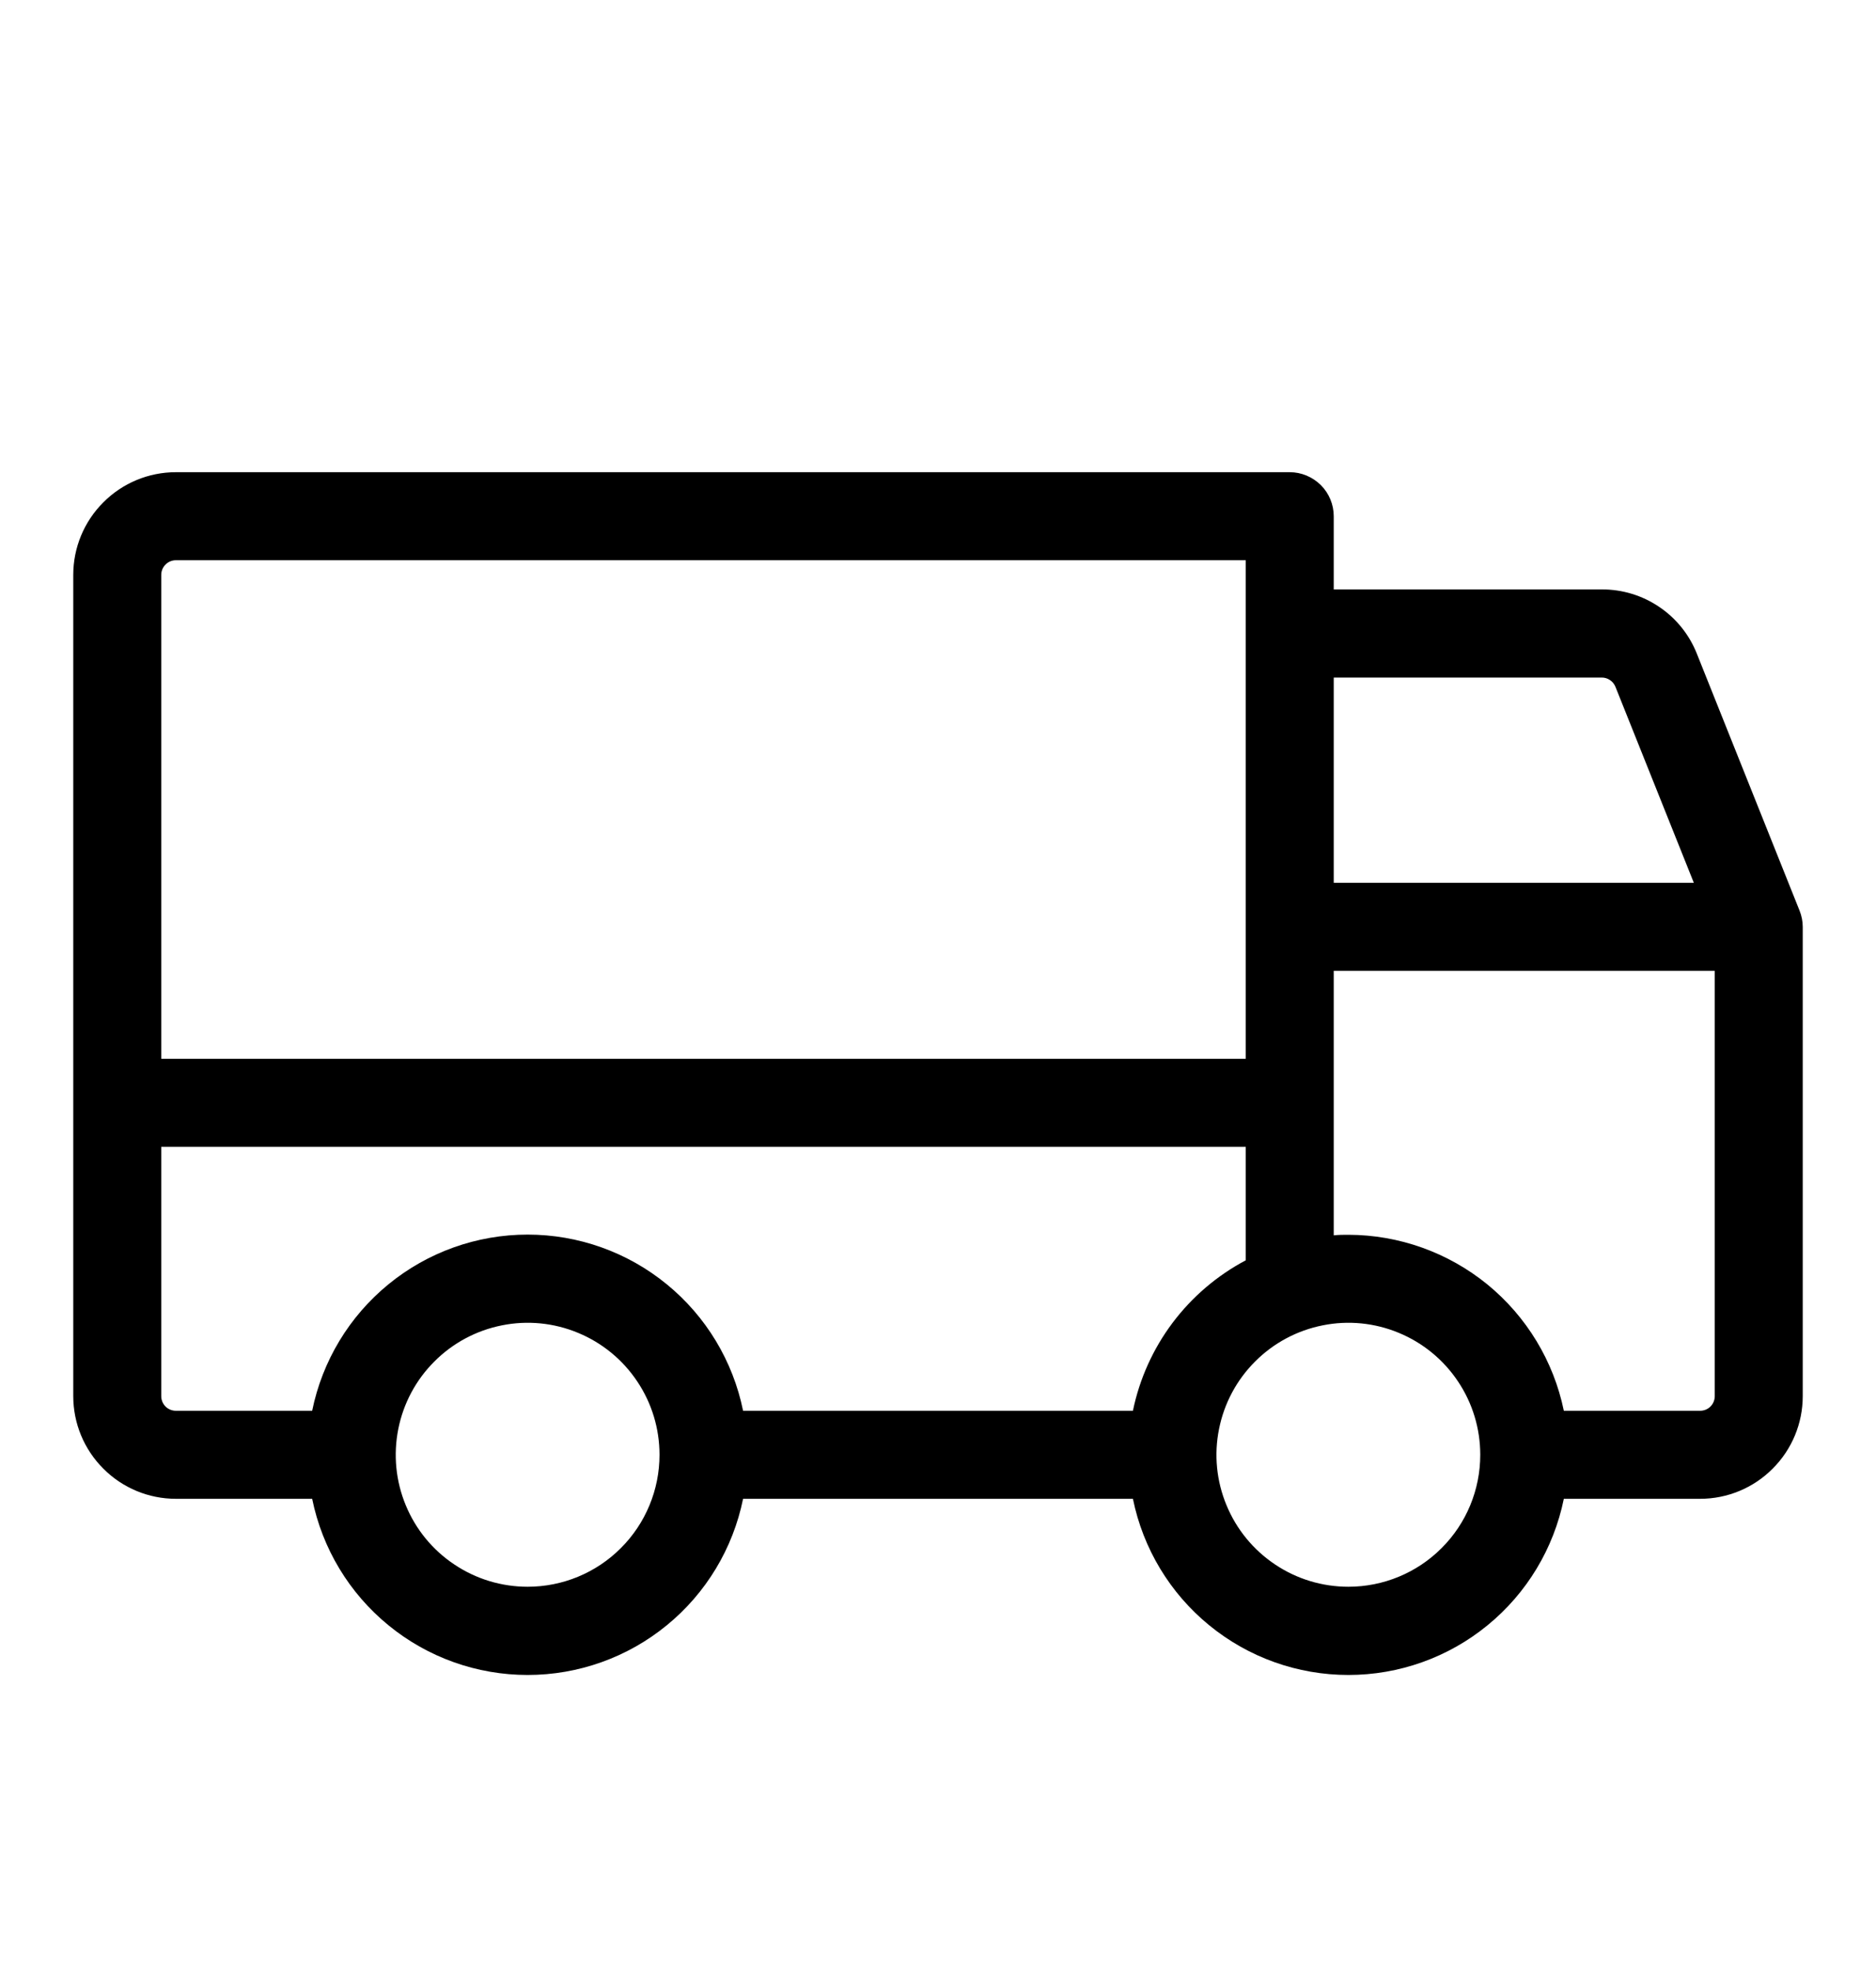 <svg width="20" height="21" viewBox="0 0 20 21" fill="none" xmlns="http://www.w3.org/2000/svg">
<path d="M19.185 9.702L18.091 6.967C18.011 6.764 17.871 6.589 17.69 6.467C17.509 6.344 17.295 6.279 17.076 6.28H14.219V5.5C14.219 5.376 14.169 5.256 14.082 5.169C13.993 5.081 13.874 5.031 13.75 5.031H1.875C1.585 5.031 1.307 5.146 1.102 5.352C0.896 5.557 0.781 5.835 0.781 6.125V14.875C0.781 15.165 0.896 15.443 1.102 15.648C1.307 15.854 1.585 15.969 1.875 15.969H3.328C3.436 16.499 3.723 16.975 4.142 17.317C4.56 17.659 5.084 17.846 5.625 17.846C6.166 17.846 6.69 17.659 7.108 17.317C7.527 16.975 7.814 16.499 7.922 15.969H12.078C12.186 16.499 12.473 16.975 12.892 17.317C13.31 17.659 13.834 17.846 14.375 17.846C14.916 17.846 15.44 17.659 15.858 17.317C16.277 16.975 16.564 16.499 16.672 15.969H18.125C18.415 15.969 18.693 15.854 18.898 15.648C19.104 15.443 19.219 15.165 19.219 14.875V9.875C19.219 9.816 19.207 9.757 19.185 9.702ZM14.219 7.219H17.077C17.108 7.219 17.138 7.228 17.164 7.246C17.19 7.263 17.21 7.288 17.222 7.317L18.058 9.406H14.219V7.219ZM1.719 6.125C1.719 6.084 1.735 6.044 1.765 6.015C1.794 5.985 1.834 5.969 1.875 5.969H13.281V11.281H1.719V6.125ZM5.625 16.906C5.347 16.906 5.075 16.824 4.844 16.669C4.612 16.515 4.432 16.295 4.326 16.038C4.219 15.781 4.192 15.498 4.246 15.226C4.3 14.953 4.434 14.702 4.631 14.506C4.827 14.309 5.078 14.175 5.351 14.121C5.623 14.066 5.906 14.094 6.163 14.201C6.42 14.307 6.64 14.488 6.794 14.719C6.949 14.95 7.031 15.222 7.031 15.5C7.031 15.873 6.883 16.231 6.619 16.494C6.356 16.758 5.998 16.906 5.625 16.906ZM12.078 15.031H7.922C7.814 14.501 7.527 14.025 7.108 13.683C6.69 13.341 6.166 13.154 5.625 13.154C5.084 13.154 4.56 13.341 4.142 13.683C3.723 14.025 3.436 14.501 3.328 15.031H1.875C1.834 15.031 1.794 15.015 1.765 14.986C1.735 14.956 1.719 14.916 1.719 14.875V12.219H13.281V13.428C12.975 13.59 12.708 13.818 12.5 14.095C12.292 14.372 12.148 14.692 12.078 15.031ZM14.375 16.906C14.097 16.906 13.825 16.824 13.594 16.669C13.363 16.515 13.182 16.295 13.076 16.038C12.969 15.781 12.941 15.498 12.996 15.226C13.05 14.953 13.184 14.702 13.381 14.506C13.577 14.309 13.828 14.175 14.101 14.121C14.373 14.066 14.656 14.094 14.913 14.201C15.17 14.307 15.39 14.488 15.544 14.719C15.699 14.95 15.781 15.222 15.781 15.5C15.781 15.873 15.633 16.231 15.369 16.494C15.106 16.758 14.748 16.906 14.375 16.906ZM18.281 14.875C18.281 14.916 18.265 14.956 18.235 14.986C18.206 15.015 18.166 15.031 18.125 15.031H16.672C16.563 14.502 16.275 14.027 15.857 13.685C15.438 13.344 14.915 13.157 14.375 13.156C14.323 13.156 14.27 13.156 14.219 13.162V10.344H18.281V14.875Z" fill="black"/>
</svg>

